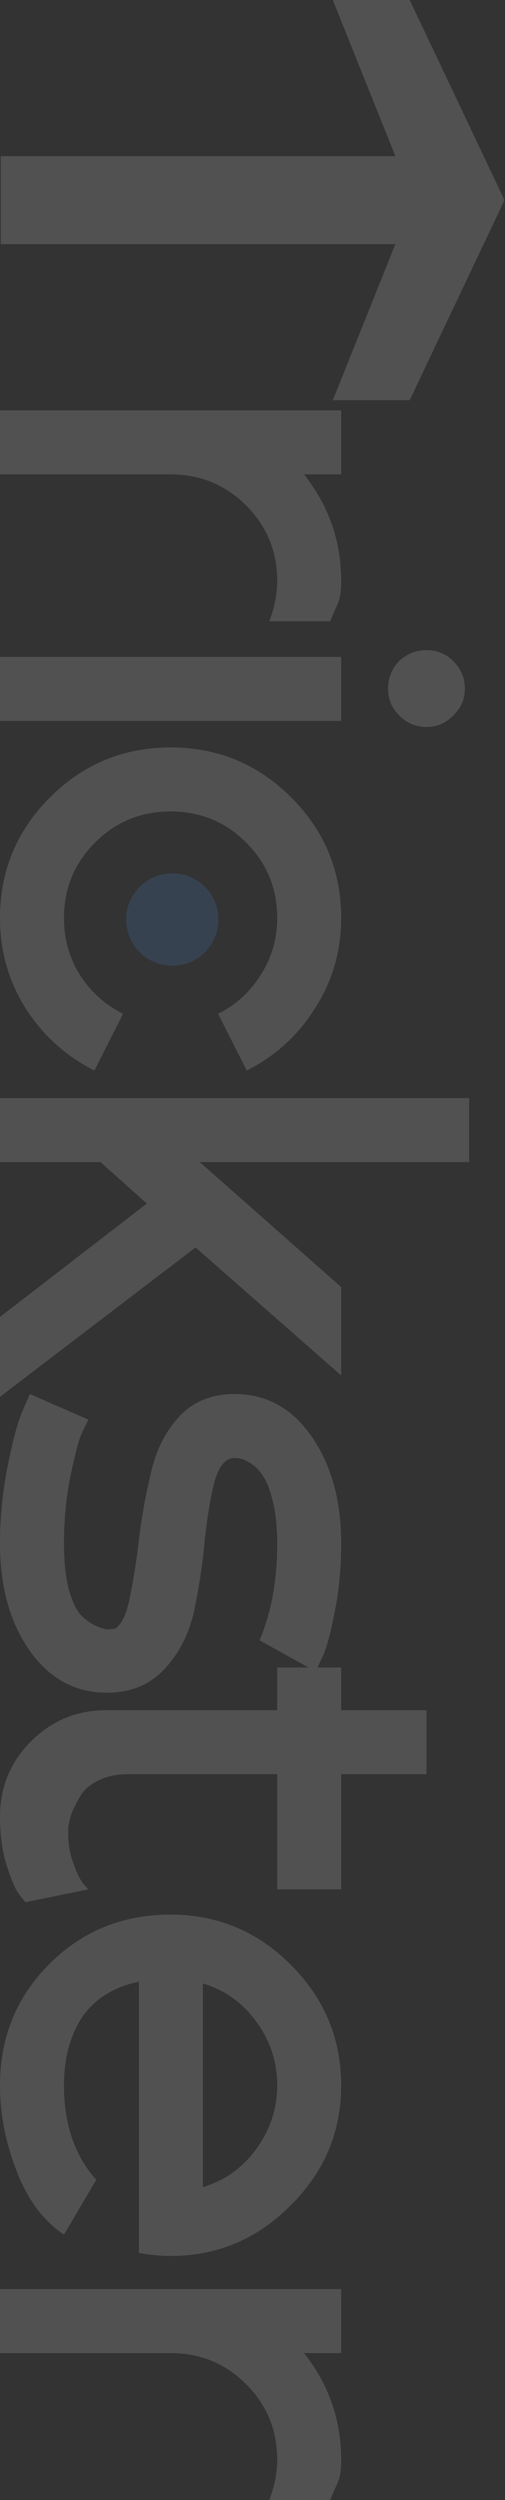 <svg width="654" height="3236" viewBox="0 0 654 3236" fill="none" xmlns="http://www.w3.org/2000/svg">
<rect x="0" y="0" width="654" height="3236" fill="#333333" stroke="none"/>
<g opacity="0.15">
<path d="M441.842 752.1C441.842 779.453 437.108 779.453 427.64 804.175L348.74 804.175C355.578 786.291 358.997 768.932 358.997 752.1C358.997 713.702 345.584 681.09 318.758 654.264C291.932 627.438 259.32 614.025 220.921 614.025L0.001 614.025L0.001 531.18L441.842 531.18L441.842 614.025L393.713 614.025C425.799 654.527 441.842 700.552 441.842 752.1Z" fill="white"/>
<path d="M0.001 933.109L0.001 850.263L441.842 850.263L441.842 933.109L0.001 933.109ZM516.797 926.008C507.329 916.54 502.595 904.968 502.595 891.292C502.595 877.616 507.329 865.781 516.797 855.786C526.791 846.318 538.626 841.584 552.303 841.584C565.979 841.584 577.551 846.318 587.019 855.786C597.013 865.781 602.01 877.616 602.01 891.292C602.01 904.968 597.013 916.54 587.019 926.008C577.551 936.002 565.979 940.999 552.303 940.999C538.626 940.999 526.791 936.002 516.797 926.008Z" fill="white"/>
<path d="M82.846 1188.39C82.846 1215.22 89.684 1239.68 103.36 1261.77C117.562 1283.86 136.235 1300.7 159.379 1312.27L122.296 1385.64C85.476 1367.23 55.757 1340.41 33.139 1305.17C11.047 1269.92 0.001 1231 0.001 1188.39C0.001 1127.38 21.567 1075.3 64.699 1032.17C107.831 989.04 159.905 967.473 220.921 967.473C281.938 967.473 334.012 989.04 377.144 1032.17C420.276 1075.3 441.842 1127.38 441.842 1188.39C441.842 1231 430.533 1269.92 407.915 1305.17C385.823 1340.41 356.367 1367.23 319.547 1385.64L282.464 1312.27C305.608 1300.7 324.018 1283.86 337.694 1261.77C351.896 1239.68 358.997 1215.22 358.997 1188.39C358.997 1150 345.584 1117.38 318.758 1090.56C291.932 1063.73 259.319 1050.32 220.921 1050.32C182.523 1050.32 149.911 1063.73 123.085 1090.56C96.259 1117.38 82.846 1150 82.846 1188.39Z" fill="white"/>
<path d="M441.842 1780.39L253.27 1614.7L0.001 1808.01L0.001 1704.65L190.15 1557.89L130.186 1504.24L0.001 1504.24L0.001 1421.4L607.533 1421.4L607.533 1504.24L258.793 1504.24L441.842 1665.99L441.842 1780.39Z" fill="white"/>
<path d="M138.076 2191.04C97.048 2191.04 63.647 2172.63 37.873 2135.81C12.625 2099.52 0.001 2053.49 0.001 1997.74C0.001 1965.13 3.157 1932.51 9.469 1899.9C15.781 1867.82 22.093 1843.88 28.405 1828.1L38.662 1804.43L114.406 1837.57C112.302 1841.78 109.409 1847.83 105.727 1855.72C102.045 1863.61 97.311 1881.49 91.525 1909.37C85.739 1937.25 82.846 1966.7 82.846 1997.74C82.846 2021.41 84.95 2041.4 89.158 2057.7C93.892 2074.01 99.415 2085.32 105.727 2091.63C112.565 2097.94 119.14 2102.41 125.452 2105.04C132.29 2108.2 137.813 2109.51 142.021 2108.99L149.122 2108.2C158.064 2102.41 164.639 2087.68 168.847 2064.01C173.581 2040.87 177.526 2015.1 180.682 1986.69C184.364 1958.29 189.624 1930.15 196.462 1902.27C203.3 1874.39 215.661 1850.98 233.545 1832.05C251.429 1813.64 274.837 1804.43 303.767 1804.43C344.795 1804.43 377.933 1822.58 403.181 1858.87C428.955 1895.69 441.842 1941.98 441.842 1997.74C441.842 2030.35 438.949 2060.33 433.163 2087.68C427.903 2115.56 422.38 2135.29 416.594 2146.86L408.704 2163.43L336.116 2123.19C351.37 2087.42 358.997 2045.6 358.997 1997.74C358.997 1977.22 357.156 1959.34 353.474 1944.09C349.792 1928.83 345.584 1917.79 340.85 1910.95C336.642 1904.11 331.382 1898.59 325.07 1894.38C319.284 1890.7 314.813 1888.59 311.657 1888.07C309.027 1887.54 306.397 1887.28 303.767 1887.28C292.195 1887.28 283.516 1897.54 277.73 1918.05C272.47 1939.09 268.261 1964.34 265.105 1993.79C262.475 2023.78 258.004 2053.76 251.692 2083.74C245.38 2113.72 232.756 2138.97 213.82 2159.48C194.884 2180.52 169.636 2191.04 138.076 2191.04Z" fill="white"/>
<path d="M114.406 2445.6L33.139 2462.17C30.509 2459.54 27.353 2455.6 23.671 2450.34C19.989 2445.6 14.992 2433.77 8.68 2414.83C2.894 2395.9 0.001 2374.86 0.001 2351.71C0.001 2313.31 13.414 2280.7 40.24 2253.88C67.066 2227.05 99.678 2213.64 138.076 2213.64L358.997 2213.64L358.997 2158.41L441.842 2158.41L441.842 2213.64L552.302 2213.64L552.302 2296.48L441.842 2296.48L441.842 2445.6L358.997 2445.6L358.997 2296.48L165.691 2296.48C151.489 2296.48 138.865 2299.11 127.819 2304.37C117.299 2309.63 109.672 2315.94 104.938 2323.31C100.204 2331.2 96.259 2338.83 93.103 2346.19C90.473 2354.08 88.895 2360.65 88.369 2365.91L88.369 2373.8C88.369 2386.95 90.473 2399.32 94.681 2410.89C98.889 2422.99 103.097 2431.93 107.305 2437.71L114.406 2445.6Z" fill="white"/>
<path d="M220.921 2920.1C208.297 2920.1 194.621 2918.79 179.893 2916.16L179.893 2565.05C147.281 2571.89 122.822 2587.14 106.516 2610.81C90.736 2635.01 82.846 2664.47 82.846 2699.18C82.846 2749.68 96.785 2790.44 124.663 2821.48L82.846 2892.49C56.02 2874.6 35.506 2846.99 21.304 2809.64C7.102 2772.82 0.001 2736 0.001 2699.18C0.001 2637.11 21.304 2584.78 63.91 2542.17C106.516 2499.56 158.853 2478.26 220.921 2478.26C281.412 2478.26 333.223 2499.83 376.355 2542.96C420.013 2586.62 441.842 2638.69 441.842 2699.18C441.842 2759.67 420.013 2811.48 376.355 2854.62C333.223 2898.27 281.411 2920.1 220.921 2920.1ZM262.738 2567.42L262.738 2830.95C291.143 2822.53 314.287 2805.96 332.171 2781.24C350.055 2756.52 358.997 2729.16 358.997 2699.18C358.997 2669.2 350.055 2641.85 332.171 2617.13C314.287 2592.4 291.143 2575.83 262.738 2567.42Z" fill="white"/>
<path d="M441.842 3183.93C441.842 3211.28 437.108 3211.28 427.64 3236L348.74 3236C355.578 3218.12 358.997 3200.76 358.997 3183.93C358.997 3145.53 345.584 3112.92 318.758 3086.09C291.932 3059.26 259.319 3045.85 220.921 3045.85L0.001 3045.85L0.001 2963L441.842 2963L441.842 3045.85L393.713 3045.85C425.799 3086.35 441.842 3132.38 441.842 3183.93Z" fill="white"/>
<circle cx="223.12" cy="1190.26" r="59.797" transform="rotate(90 223.12 1190.26)" fill="#4F9AFA"/>
<path fill-rule="evenodd" clip-rule="evenodd" d="M653.094 258.453L651.883 259.028L653.094 259.602L530.555 518.055L431.006 518.055L511.982 316.073L1.015 316.073L1.015 202.173L512.058 202.173L431.006 -5.21383e-06L530.555 -5.35632e-06L653.094 258.453Z" fill="white"/>
</g>
</svg>
